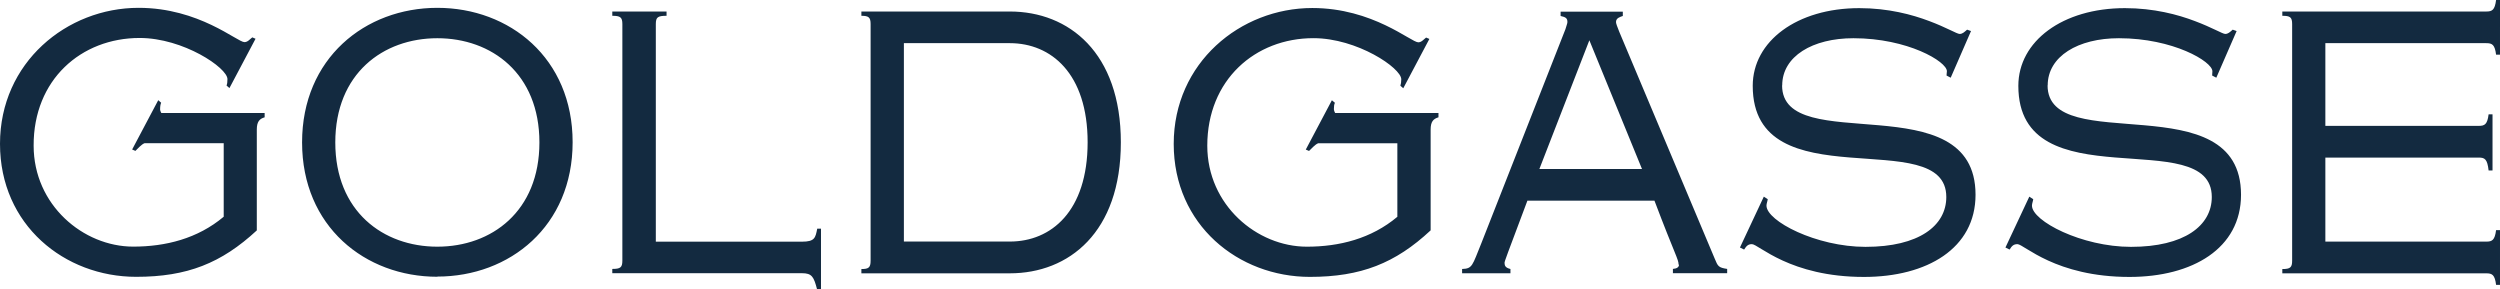 <?xml version="1.0" encoding="UTF-8"?>
<svg xmlns="http://www.w3.org/2000/svg" width="414.71" height="48">
  <path fill="#132A40" d="M135.56 37.93h.63V48h-.65c-.54-2.09-.86-2.68-2.51-2.68h-31.46v-.71c1.34 0 1.67-.23 1.67-1.38V4c0-1.13-.33-1.38-1.67-1.38v-.71h9v.71c-1.46 0-1.78.23-1.78 1.38v36.09h24.26c2.11 0 2.22-.65 2.51-2.14v-.02Zm-63.01 7.98c-11.99 0-22.44-8.35-22.44-22.29S60.56 1.3 72.55 1.3s22.44 8.35 22.44 22.29-10.45 22.29-22.44 22.29v.04Zm0-4.99c9 0 16.93-5.86 16.93-17.29S81.55 6.34 72.55 6.34 55.62 12.2 55.62 23.63s7.93 17.29 16.93 17.29Zm113.38-17.29c0 14.92-8.62 21.71-18.42 21.71h-24.62v-.71c1.19 0 1.53-.23 1.53-1.38V4c0-1.13-.33-1.38-1.53-1.38v-.71h24.62c9.8 0 18.42 6.82 18.42 21.71Zm-5.51-.02c0-11.43-6.07-16.45-12.9-16.45h-17.58v32.91h17.58c6.84 0 12.89-5 12.9-16.45v-.02Zm-153.86-5.5c0-.48.06-.79.17-1.07l-.48-.42-4.33 8.18.54.23c.36-.33 1-1.09 1.53-1.28h13.12v12.2c-4.33 3.64-9.65 4.96-15.01 4.96-8.29 0-16.52-6.91-16.52-16.75C5.54 13.23 13.45 6.3 23.16 6.3c7.26 0 14.57 4.96 14.57 6.82 0 .48-.04.79-.15 1.07l.48.42 4.33-8.18-.54-.23c-.44.34-.77.79-1.3.79-1.19 0-7.52-5.69-17.56-5.69C11.07 1.3 0 10.38 0 23.86s10.72 22.06 22.59 22.06c8.46 0 14.13-2.26 20.01-7.7V21.49c0-1.3.44-1.78 1.3-2.03v-.71H26.76c-.13-.23-.21-.46-.21-.63ZM412.43 7.16c.98 0 1.42.23 1.63 1.91h.65V0h-.65c-.21 1.67-.65 1.91-1.63 1.91H378.6v.71c1.3 0 1.63.23 1.63 1.38v39.25c0 1.13-.33 1.38-1.63 1.38v.71h33.83c.98 0 1.42.23 1.63 1.91h.65v-9.08h-.65c-.21 1.67-.65 1.91-1.63 1.91h-26.69V26.14h25.45c.98 0 1.42.23 1.63 2.14h.65v-9.31h-.65c-.21 1.67-.65 1.91-1.63 1.91h-25.45V7.16h26.69Zm-116.77 7.01h-.02c0-4.84 5.05-7.83 11.81-7.83 9 0 15.51 3.87 15.51 5.48 0 .17-.06.42-.06.71l.69.36 3.37-7.74-.65-.23c-.48.42-.77.71-1.24.71-.44 0-2.18-1.07-5.05-2.14-2.83-1.07-6.78-2.14-11.6-2.14-10.32 0-17.67 5.48-17.67 12.89 0 19.34 32.11 6.2 32.11 18.44 0 4.77-4.54 8.27-13.4 8.27-8.18 0-16.43-4.29-16.43-6.84 0-.34.17-.71.21-1.07l-.65-.42-3.96 8.44.69.34c.38-.59.65-.9 1.3-.9 1.09 0 6.28 5.44 18.59 5.44 10.45 0 18.5-4.73 18.5-13.63 0-18.57-32.09-6.13-32.09-18.15l.06.02Zm44.04 0h-.02c0-4.84 5.05-7.83 11.81-7.83 9 0 15.51 3.87 15.51 5.48 0 .17-.04.42-.04.71l.69.36 3.37-7.74-.65-.23c-.48.42-.77.71-1.24.71-.44 0-2.18-1.07-5.05-2.14-2.81-1.07-6.78-2.14-11.6-2.14-10.32 0-17.67 5.48-17.67 12.89 0 19.34 32.09 6.2 32.09 18.44 0 4.77-4.58 8.27-13.4 8.27-8.18 0-16.43-4.29-16.43-6.84 0-.34.17-.71.21-1.07l-.65-.42-3.96 8.44.69.34c.36-.59.65-.9 1.3-.9 1.09 0 6.28 5.44 18.59 5.44 10.45 0 18.5-4.73 18.5-13.63 0-18.57-32.09-6.13-32.09-18.15l.06.02ZM278.45 43.9c0-.9-.54-1.47-4-10.61h-21.08c-3.47 9.25-3.79 10.03-3.79 10.32 0 .48.17.82.98 1.01v.71h-8.02v-.71c1.74-.06 1.67-.54 3.2-4.29l13.94-35.48c.15-.54.33-.96.33-1.19 0-.65-.29-.82-1.13-1.01v-.71h10.32v.71c-.48.17-1.13.34-1.13 1.01 0 .23.21.79.54 1.61l15.83 37.62c.54 1.3.61 1.49 2.07 1.72v.71h-9v-.71c.69-.06 1.01-.31 1.01-.71h-.06v-.02Zm-6.07-15.87-8.73-21.35-8.29 21.35h17.02ZM237.3 38.22h.02V21.49c0-1.3.44-1.78 1.3-2.03v-.71h-17.14c-.13-.23-.21-.46-.21-.63 0-.48.04-.79.17-1.07l-.5-.42-4.33 8.18.54.23c.36-.33 1-1.09 1.53-1.28h13.12v12.2c-4.33 3.64-9.65 4.96-15.01 4.96-8.29 0-16.52-6.91-16.52-16.75 0-10.91 7.93-17.84 17.61-17.84 7.26 0 14.57 4.96 14.57 6.82 0 .48-.06.79-.15 1.07l.48.42 4.33-8.18-.54-.23c-.44.34-.77.79-1.3.79-1.19 0-7.54-5.69-17.58-5.69-11.93 0-22.99 9.08-22.99 22.54s10.74 22.06 22.59 22.06c8.46 0 14.17-2.26 20.01-7.7v.02Z"></path>
</svg>
